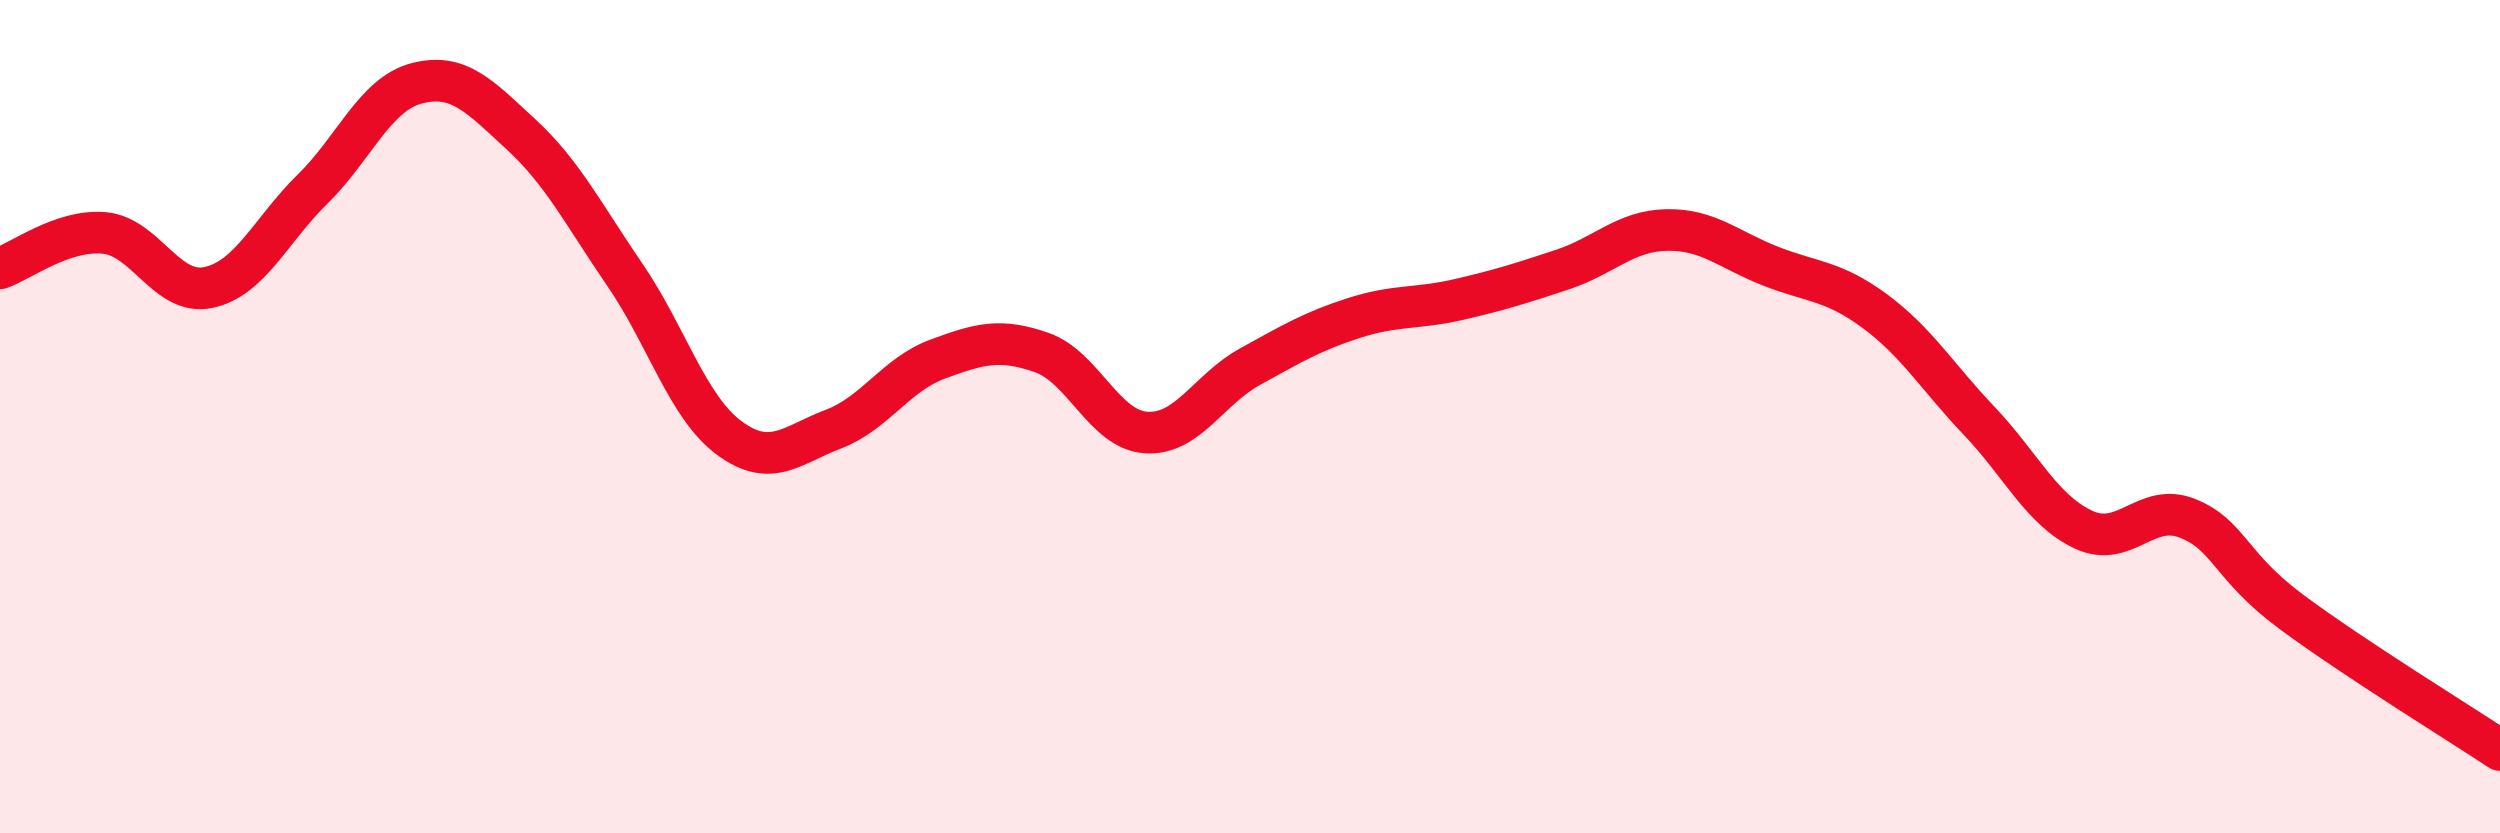 
    <svg width="60" height="20" viewBox="0 0 60 20" xmlns="http://www.w3.org/2000/svg">
      <path
        d="M 0,6.44 C 0.5,6.27 1.5,5.5 2.5,5.59 C 3.5,5.68 4,7.11 5,6.9 C 6,6.69 6.5,5.52 7.5,4.54 C 8.5,3.56 9,2.26 10,2 C 11,1.74 11.5,2.3 12.5,3.22 C 13.5,4.14 14,5.14 15,6.6 C 16,8.06 16.5,9.77 17.5,10.51 C 18.5,11.25 19,10.68 20,10.3 C 21,9.92 21.5,8.99 22.5,8.62 C 23.5,8.25 24,8.11 25,8.46 C 26,8.81 26.5,10.31 27.5,10.38 C 28.5,10.45 29,9.35 30,8.8 C 31,8.25 31.5,7.95 32.5,7.63 C 33.5,7.31 34,7.42 35,7.19 C 36,6.96 36.5,6.8 37.5,6.47 C 38.5,6.14 39,5.54 40,5.52 C 41,5.5 41.5,6 42.5,6.39 C 43.5,6.78 44,6.73 45,7.47 C 46,8.21 46.5,9.05 47.5,10.1 C 48.5,11.15 49,12.24 50,12.71 C 51,13.18 51.5,12.04 52.5,12.44 C 53.5,12.84 53.5,13.58 55,14.69 C 56.5,15.8 59,17.34 60,18L60 20L0 20Z"
        fill="#EB0A25"
        opacity="0.1"
        stroke-linecap="round"
        stroke-linejoin="round"
      />
      <path
        d="M 0,6.44 C 0.5,6.27 1.5,5.5 2.5,5.59 C 3.5,5.68 4,7.11 5,6.9 C 6,6.69 6.5,5.52 7.5,4.54 C 8.5,3.56 9,2.26 10,2 C 11,1.74 11.5,2.3 12.5,3.22 C 13.5,4.14 14,5.14 15,6.6 C 16,8.06 16.5,9.77 17.5,10.51 C 18.5,11.25 19,10.68 20,10.3 C 21,9.92 21.5,8.99 22.5,8.62 C 23.5,8.25 24,8.11 25,8.46 C 26,8.81 26.5,10.31 27.5,10.38 C 28.5,10.45 29,9.35 30,8.8 C 31,8.25 31.5,7.95 32.5,7.63 C 33.5,7.31 34,7.42 35,7.19 C 36,6.96 36.5,6.8 37.5,6.47 C 38.5,6.14 39,5.54 40,5.52 C 41,5.5 41.5,6 42.5,6.39 C 43.5,6.78 44,6.73 45,7.47 C 46,8.21 46.5,9.05 47.5,10.1 C 48.5,11.15 49,12.24 50,12.71 C 51,13.18 51.5,12.04 52.5,12.44 C 53.5,12.84 53.5,13.58 55,14.69 C 56.5,15.8 59,17.34 60,18"
        stroke="#EB0A25"
        stroke-width="1"
        fill="none"
        stroke-linecap="round"
        stroke-linejoin="round"
      />
    </svg>
  
